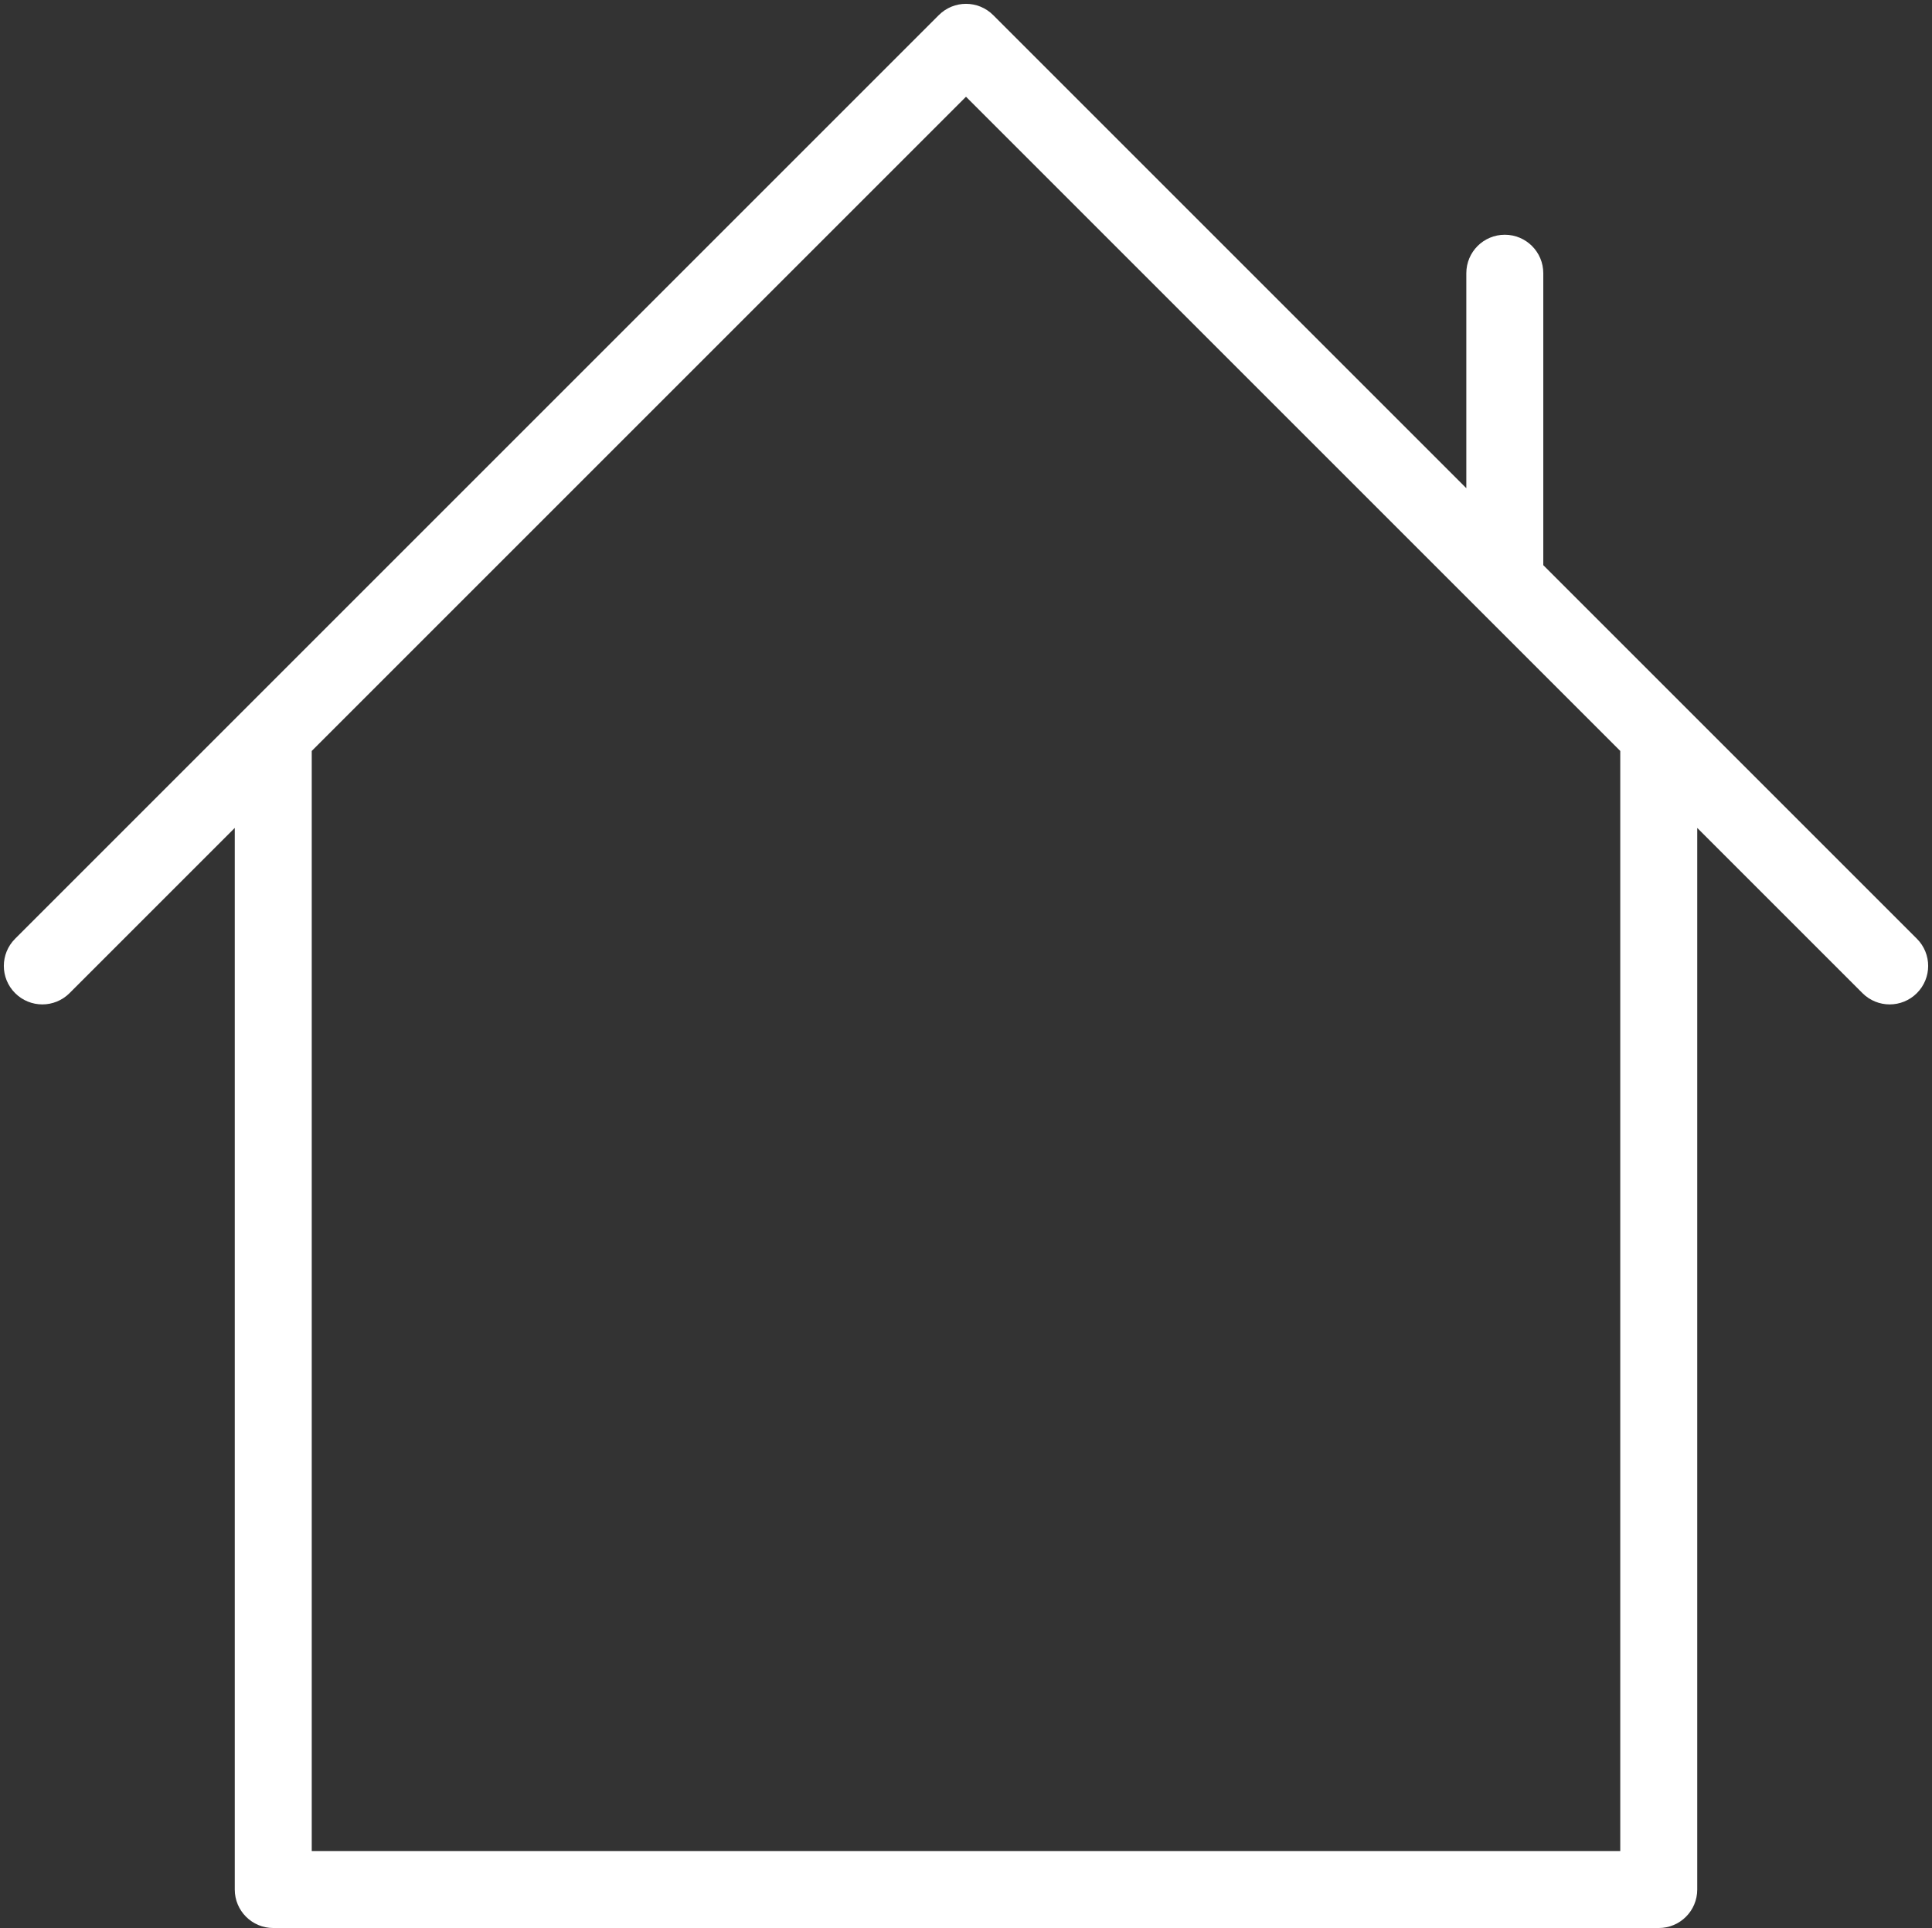 <?xml version="1.0" encoding="UTF-8" standalone="no"?><svg xmlns="http://www.w3.org/2000/svg" xmlns:xlink="http://www.w3.org/1999/xlink" fill="#ffffff" height="50.1" preserveAspectRatio="xMidYMid meet" version="1" viewBox="6.9 6.9 50.2 50.1" width="50.2" zoomAndPan="magnify"><rect x="6.9" y="6.9" width="50.2" height="50.1" fill="#333333" stroke="none"/><g id="change1_1"><path d="M56.707,31.293l-9.707,-9.707v-7.586c0,-0.552 -0.447,-1 -1,-1c-0.553,0 -1,0.448 -1,1v5.586l-12.293,-12.293c-0.391,-0.391 -1.023,-0.391 -1.414,8.88178e-16l-24,24c-0.391,0.391 -0.391,1.023 0,1.414c0.195,0.195 0.451,0.293 0.707,0.293c0.256,0 0.512,-0.098 0.707,-0.293l4.293,-4.293v27.586c0,0.553 0.448,1 1,1h36c0.553,0 1,-0.447 1,-1v-27.586l4.293,4.293c0.195,0.195 0.451,0.293 0.707,0.293c0.256,0 0.512,-0.098 0.707,-0.293c0.391,-0.391 0.391,-1.023 0,-1.414Zm-7.707,23.707h-34v-28.586l17,-17l17,17v28.586Z" fill="inherit"/></g></svg>